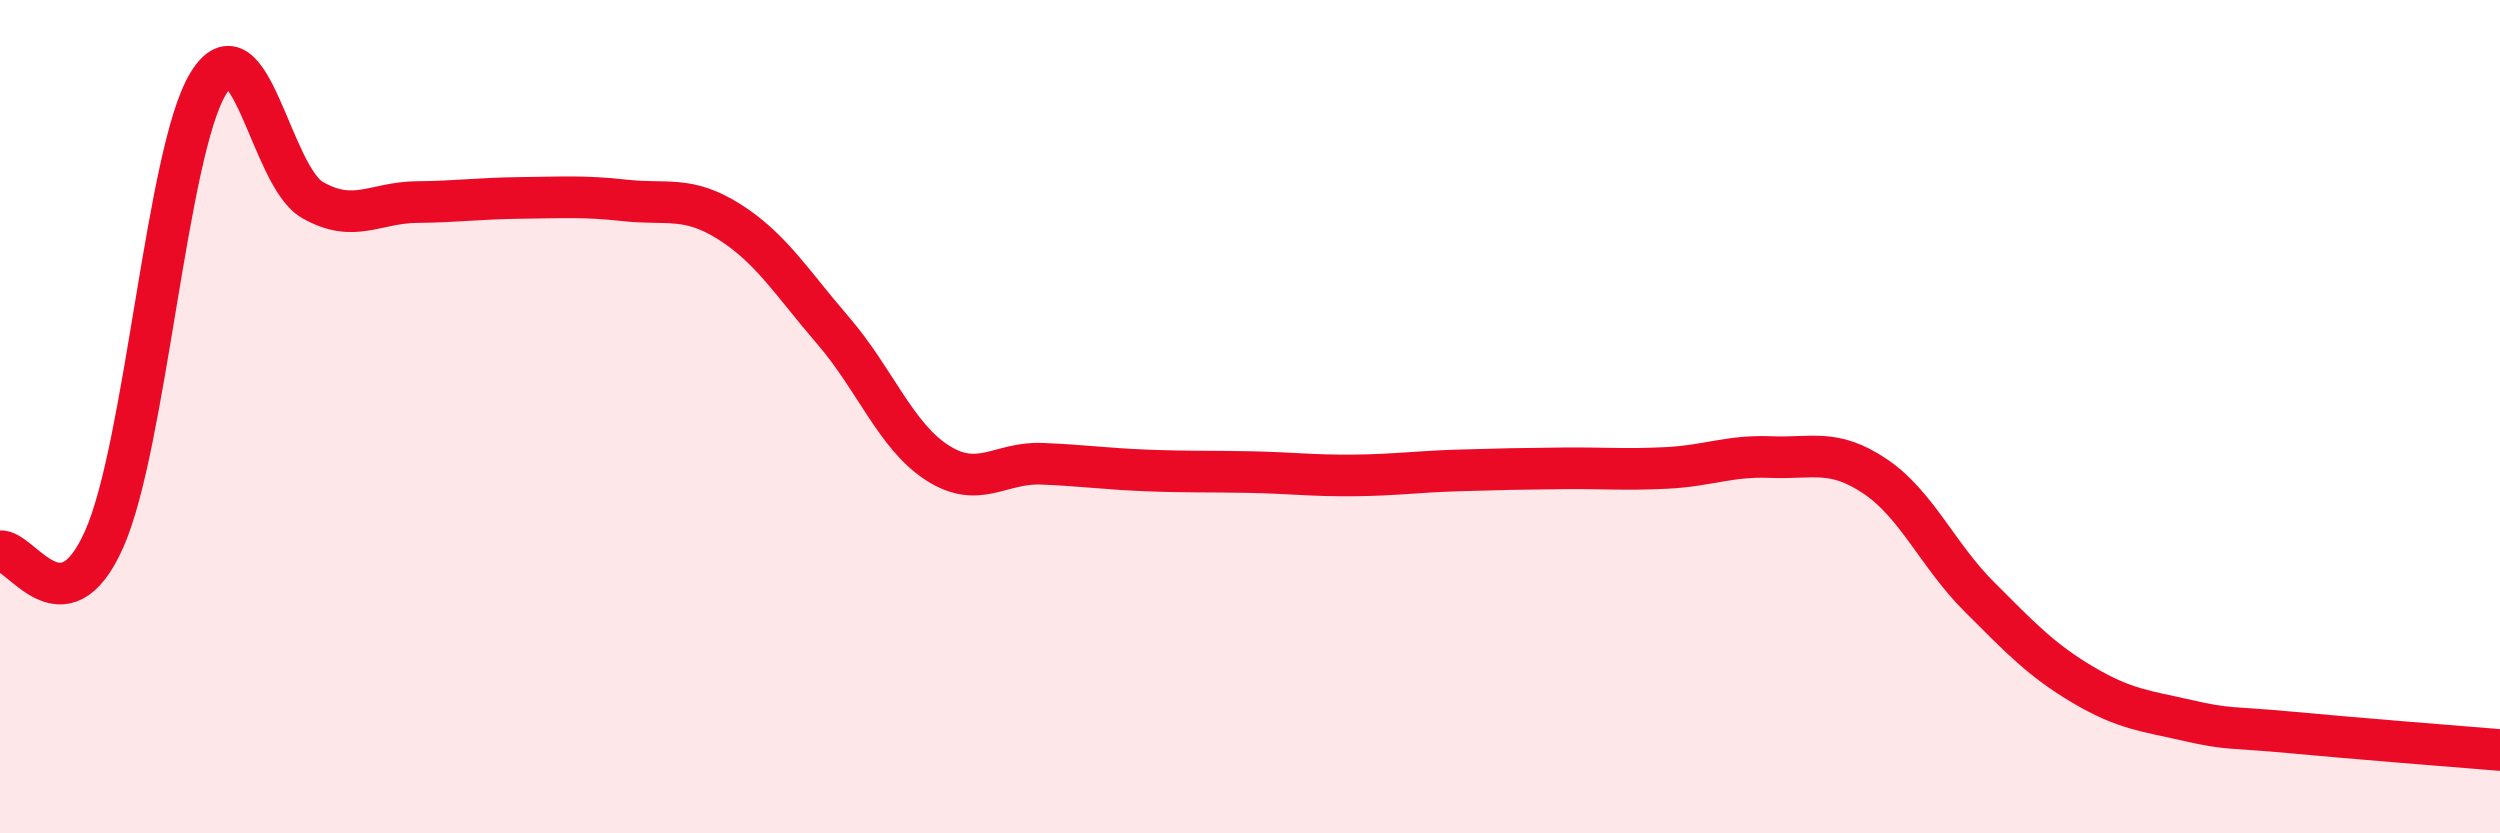 
    <svg width="60" height="20" viewBox="0 0 60 20" xmlns="http://www.w3.org/2000/svg">
      <path
        d="M 0,13.23 C 0.5,13.17 1.5,15.19 2.5,12.94 C 3.5,10.69 4,3.63 5,2 C 6,0.37 6.5,4.23 7.5,4.8 C 8.5,5.37 9,4.86 10,4.85 C 11,4.84 11.5,4.76 12.5,4.75 C 13.5,4.74 14,4.7 15,4.81 C 16,4.92 16.5,4.69 17.5,5.32 C 18.5,5.95 19,6.78 20,7.94 C 21,9.1 21.5,10.47 22.5,11.11 C 23.5,11.75 24,11.09 25,11.13 C 26,11.17 26.5,11.25 27.5,11.29 C 28.5,11.33 29,11.31 30,11.33 C 31,11.35 31.5,11.42 32.5,11.41 C 33.5,11.4 34,11.32 35,11.29 C 36,11.26 36.5,11.25 37.5,11.24 C 38.5,11.23 39,11.28 40,11.23 C 41,11.18 41.5,10.93 42.5,10.97 C 43.5,11.01 44,10.76 45,11.43 C 46,12.1 46.5,13.32 47.5,14.32 C 48.5,15.32 49,15.85 50,16.44 C 51,17.03 51.5,17.06 52.5,17.29 C 53.5,17.52 53.5,17.44 55,17.58 C 56.5,17.72 59,17.92 60,18L60 20L0 20Z"
        fill="#EB0A25"
        opacity="0.1"
        stroke-linecap="round"
        stroke-linejoin="round"
      />
      <path
        d="M 0,13.23 C 0.5,13.17 1.5,15.19 2.5,12.94 C 3.5,10.69 4,3.63 5,2 C 6,0.37 6.5,4.23 7.5,4.8 C 8.5,5.37 9,4.86 10,4.85 C 11,4.84 11.5,4.76 12.5,4.75 C 13.5,4.74 14,4.7 15,4.81 C 16,4.92 16.5,4.69 17.5,5.32 C 18.5,5.95 19,6.78 20,7.94 C 21,9.1 21.5,10.47 22.5,11.11 C 23.5,11.75 24,11.09 25,11.13 C 26,11.17 26.5,11.25 27.5,11.29 C 28.5,11.33 29,11.31 30,11.33 C 31,11.35 31.5,11.42 32.5,11.41 C 33.5,11.4 34,11.32 35,11.29 C 36,11.26 36.5,11.25 37.5,11.24 C 38.5,11.23 39,11.28 40,11.23 C 41,11.18 41.5,10.93 42.5,10.97 C 43.5,11.01 44,10.76 45,11.43 C 46,12.1 46.5,13.32 47.5,14.32 C 48.5,15.32 49,15.85 50,16.44 C 51,17.03 51.5,17.06 52.5,17.29 C 53.5,17.52 53.5,17.44 55,17.58 C 56.5,17.72 59,17.92 60,18"
        stroke="#EB0A25"
        stroke-width="1"
        fill="none"
        stroke-linecap="round"
        stroke-linejoin="round"
      />
    </svg>
  